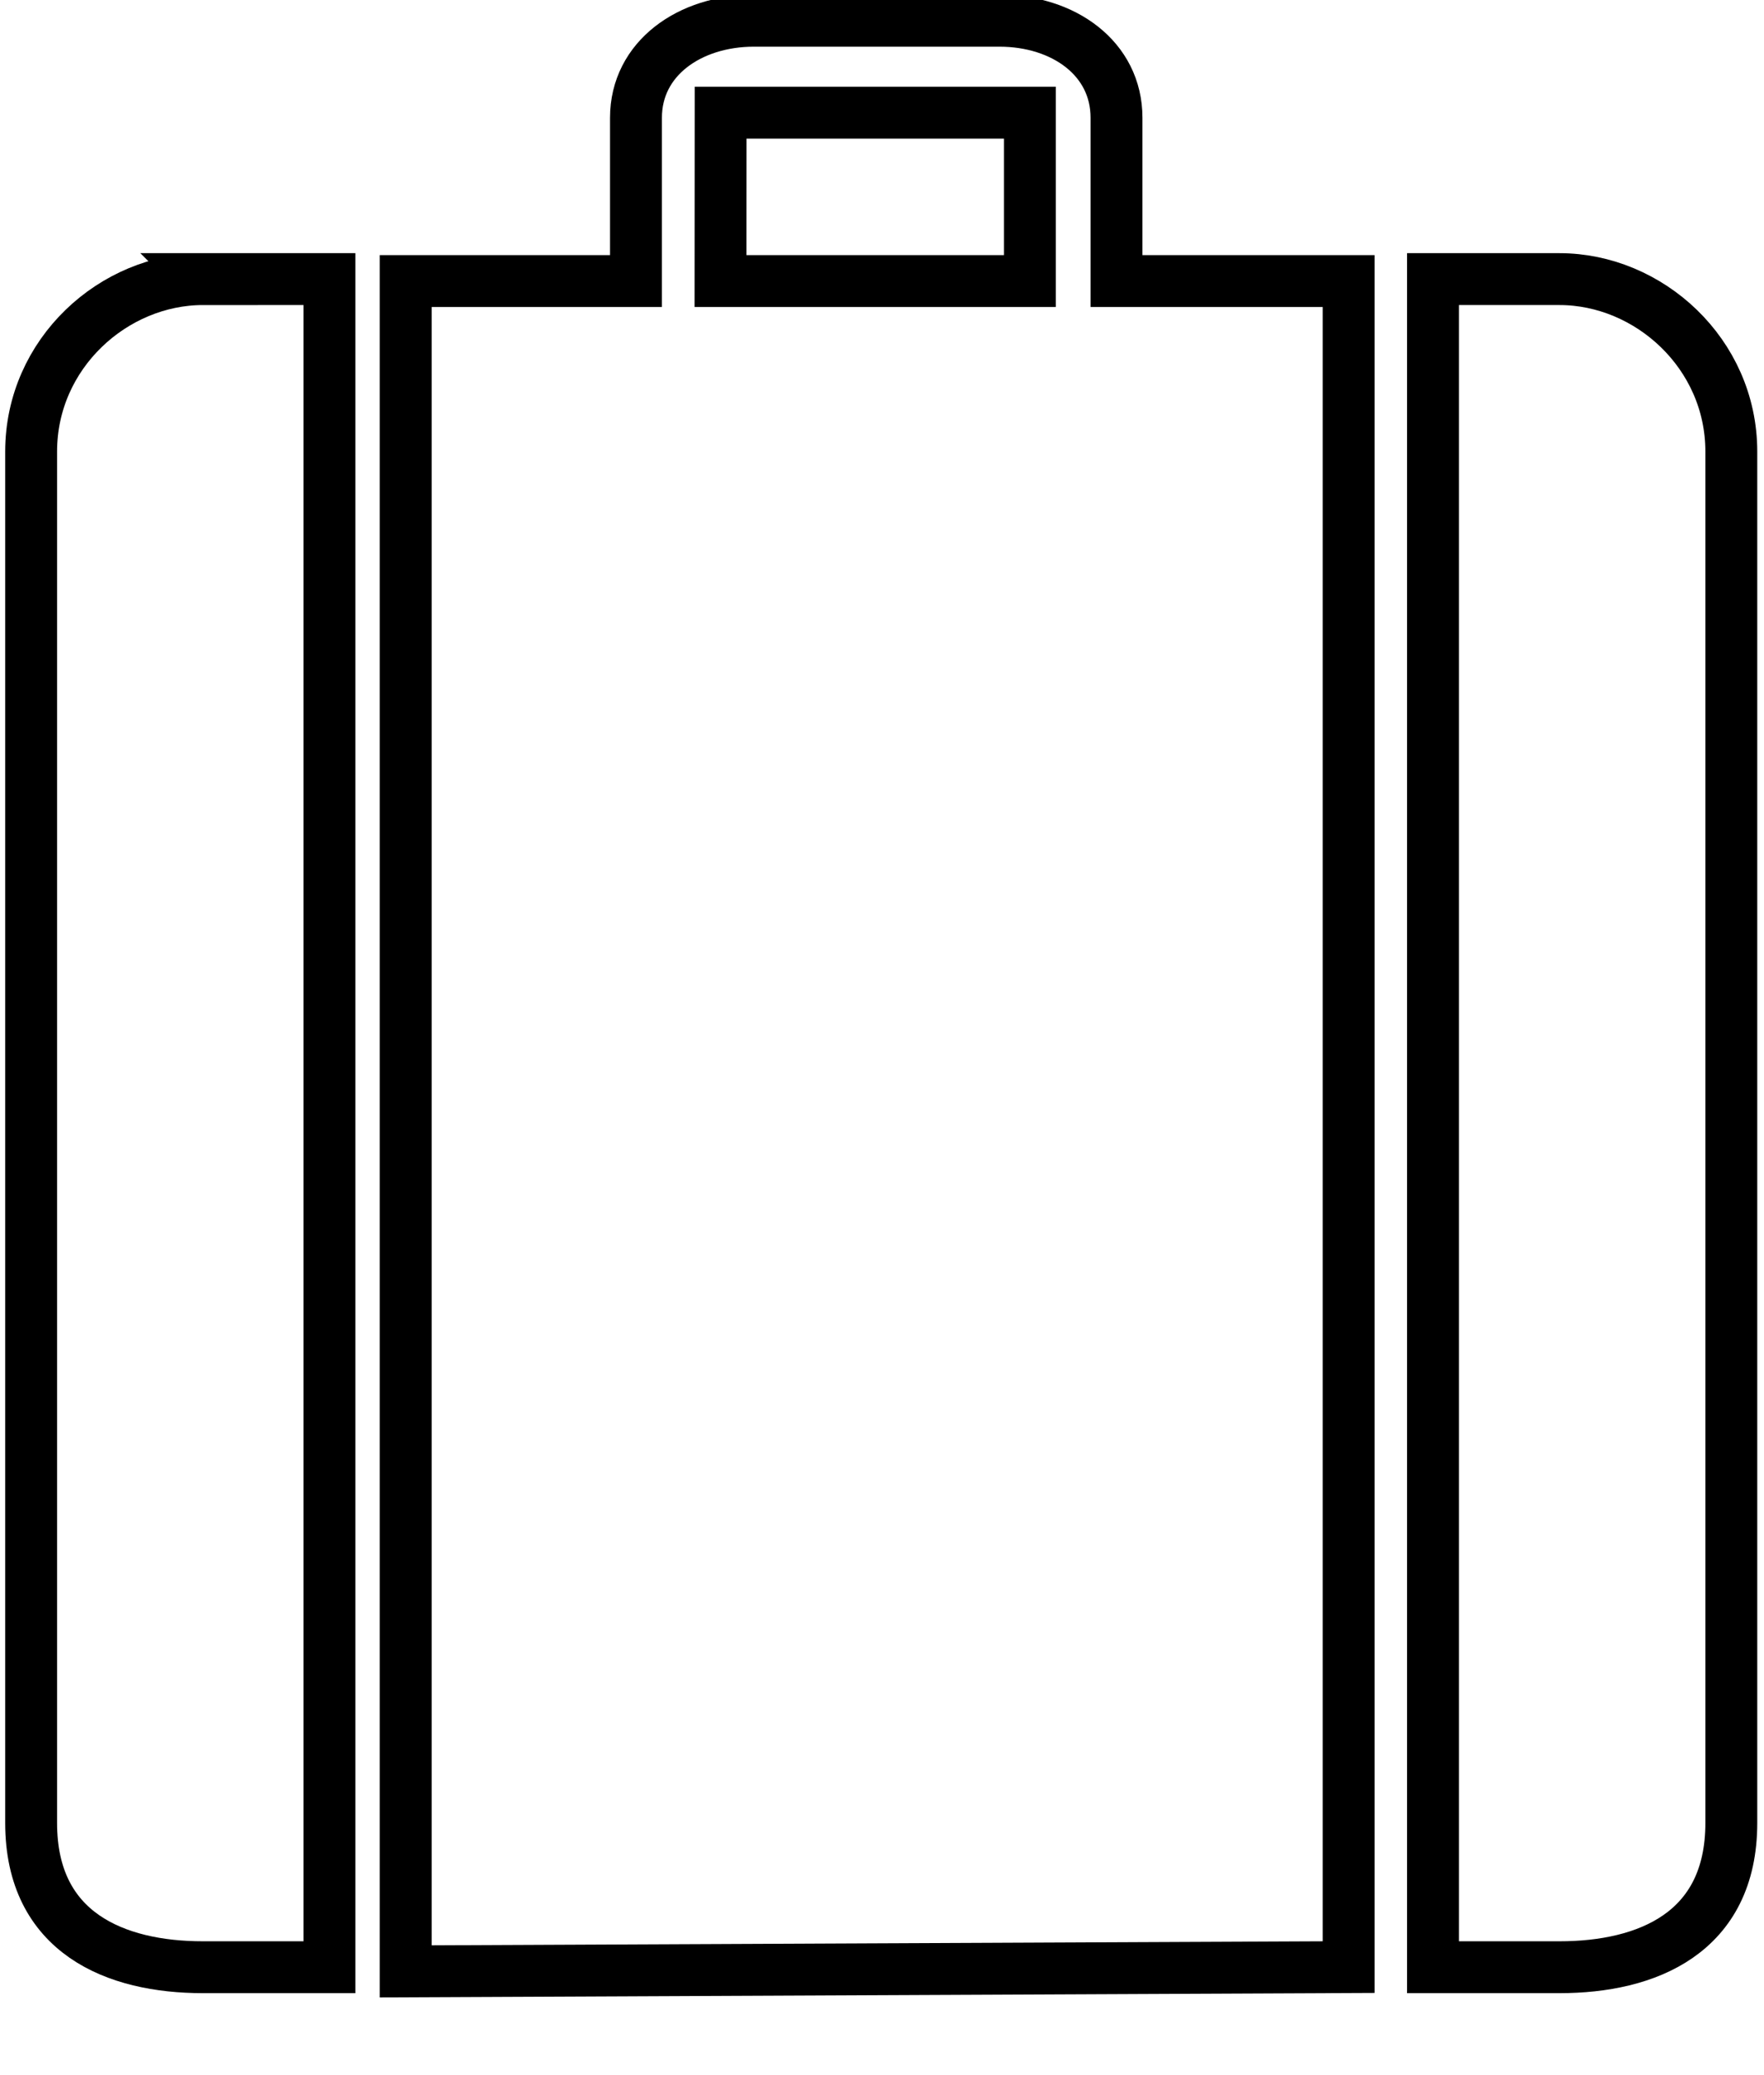 <svg xmlns="http://www.w3.org/2000/svg" xmlns:xlink="http://www.w3.org/1999/xlink" width="34" height="40" viewBox="0 0 17 20"><defs><path id="bssla" d="M48.76 3259.135c0-.572-.51-.935-1.128-.935h-2.367c-.618 0-1.136.363-1.136.935v1.574H41.91V3277l9.087-.041v-16.25H48.76zm-3.816 1.574h2.981v-1.623h-2.98z"/><path id="bsslb" d="M53.03 3260.69h-1.22v16.27h1.22c.84 0 1.655-.328 1.655-1.39v-13.218c0-.946-.796-1.662-1.656-1.662z"/><path id="bsslc" d="M39.956 3260.69h1.219v16.27h-1.22c-.84 0-1.655-.328-1.655-1.39v-13.218c0-.946.796-1.662 1.656-1.662z"/></defs><g><g transform="translate(-38 -3258)"><g><use fill="#fff" fill-opacity="0" stroke="#000" stroke-miterlimit="50" stroke-width=".5" xlink:href="#bssla"/></g><g><use fill="#fff" fill-opacity="0" stroke="#000" stroke-miterlimit="50" stroke-width=".5" xlink:href="#bsslb"/></g><g><use fill="#fff" fill-opacity="0" stroke="#000" stroke-miterlimit="50" stroke-width=".5" xlink:href="#bsslc"/></g></g></g></svg>